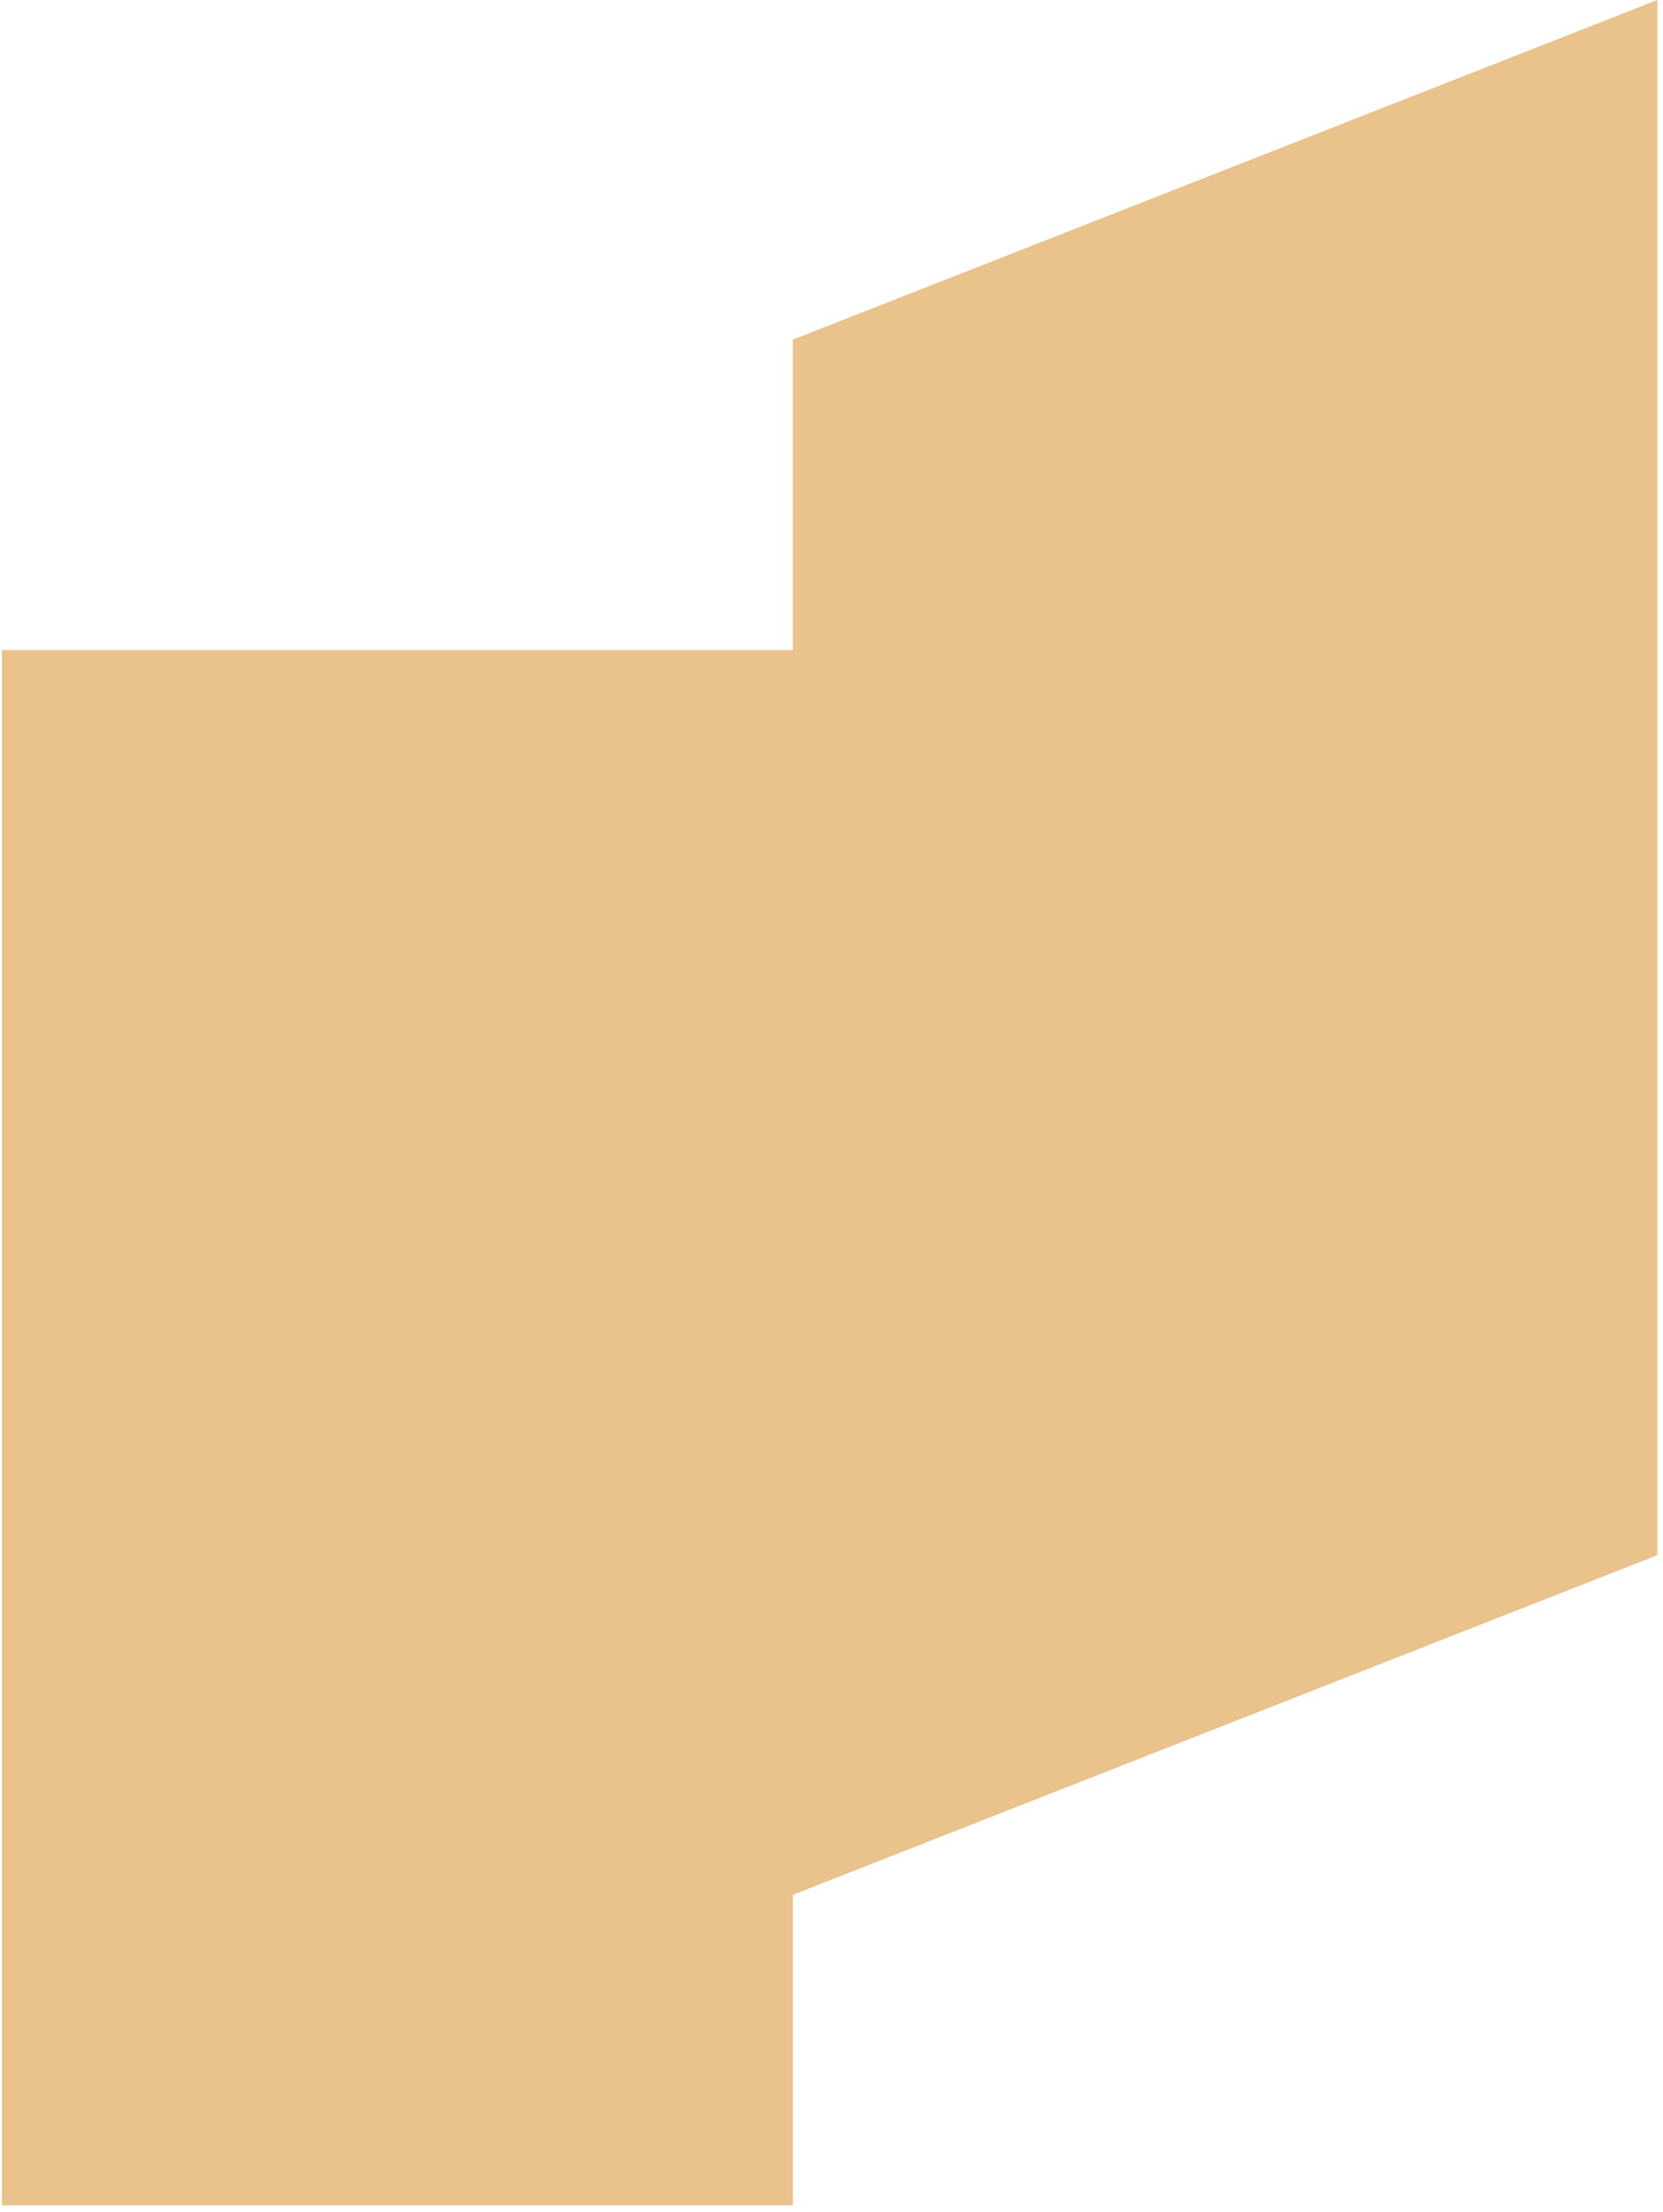 <?xml version="1.0" encoding="UTF-8"?> <svg xmlns="http://www.w3.org/2000/svg" width="234" height="311" viewBox="0 0 234 311" fill="none"><path d="M233.2 0L111.55 47.76V91.41H0.27V310.09H111.57V266.43L233.2 218.68V0Z" fill="#E9C28C"></path></svg> 